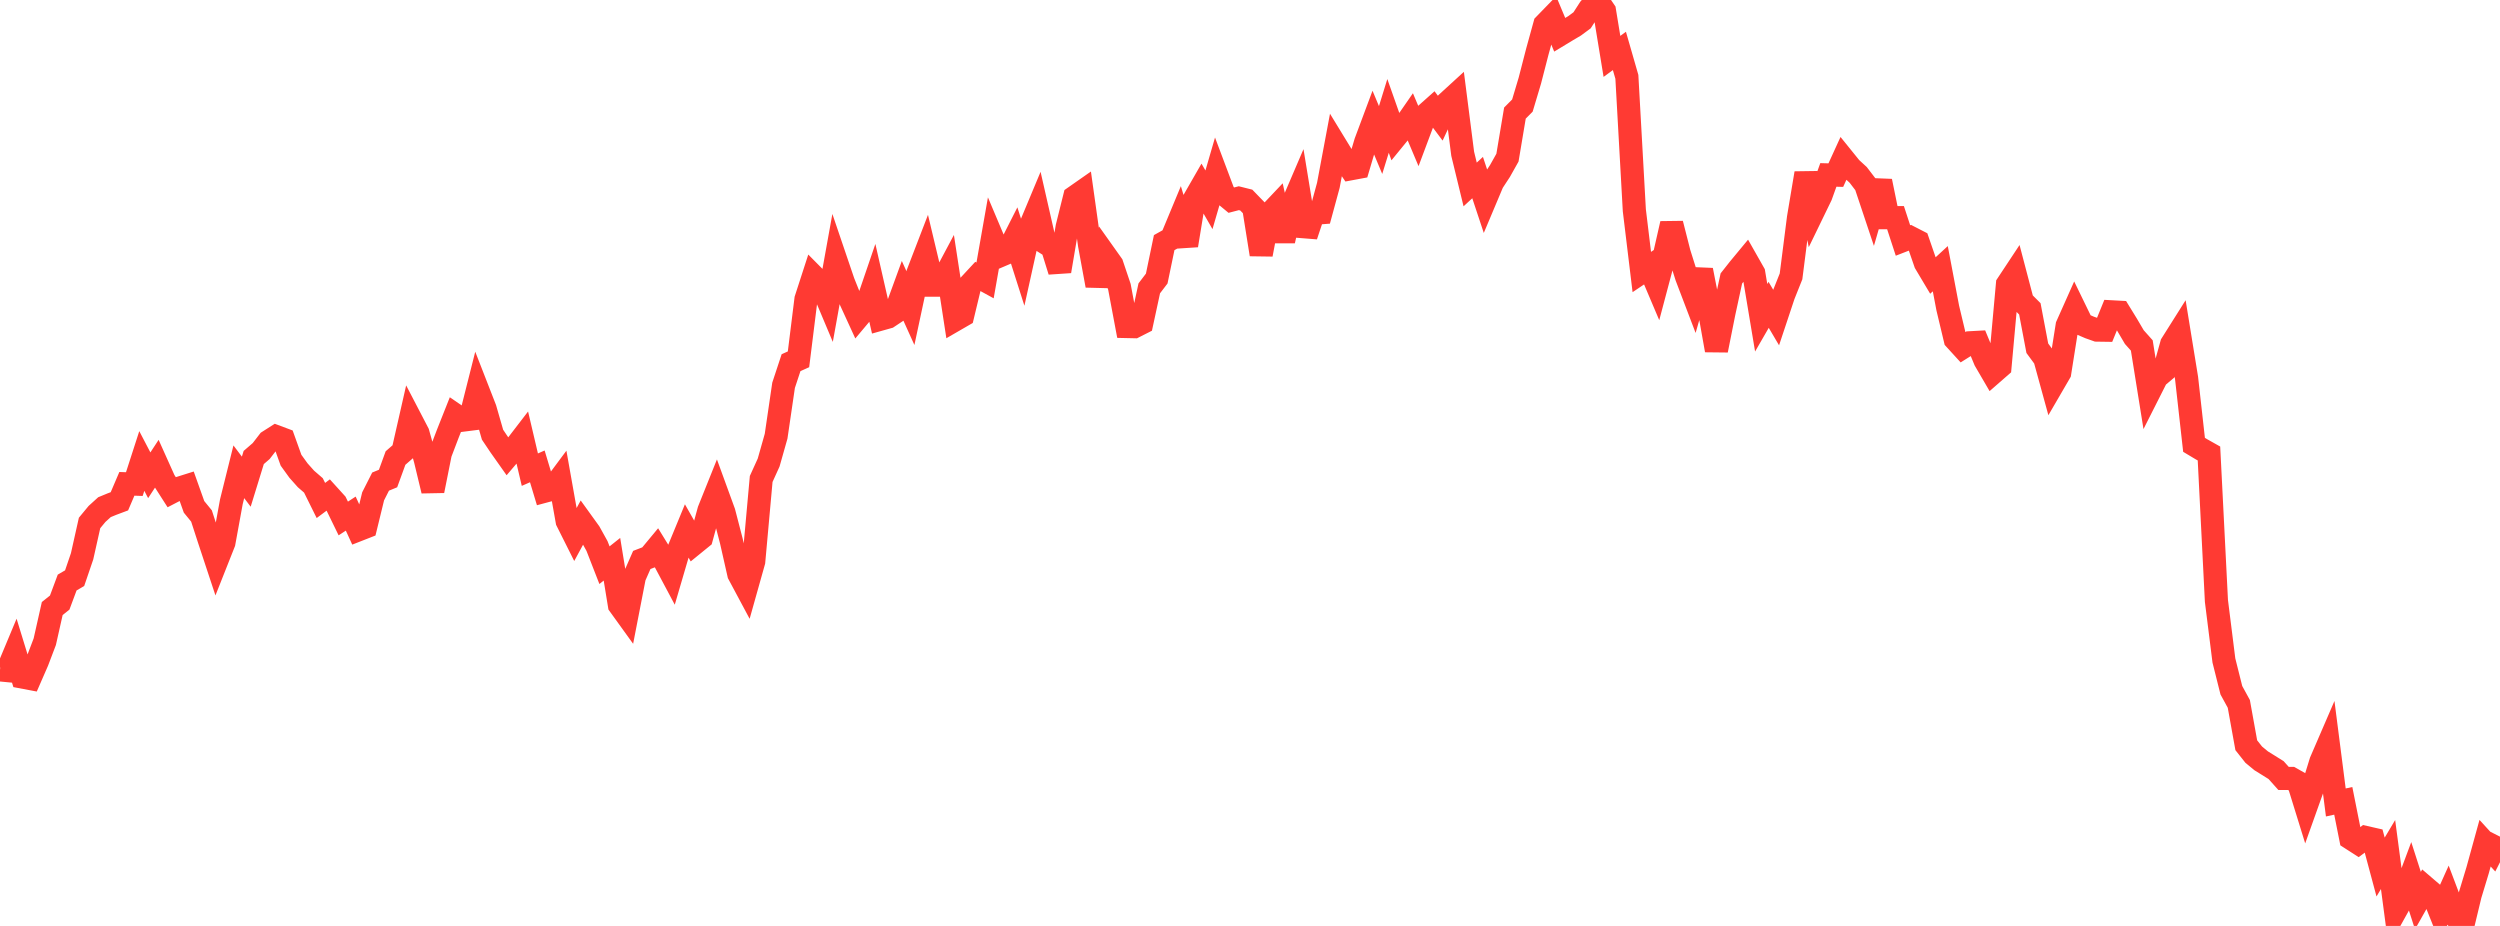 <?xml version="1.0" standalone="no"?>
<!DOCTYPE svg PUBLIC "-//W3C//DTD SVG 1.1//EN" "http://www.w3.org/Graphics/SVG/1.1/DTD/svg11.dtd">

<svg width="135" height="50" viewBox="0 0 135 50" preserveAspectRatio="none" 
  xmlns="http://www.w3.org/2000/svg"
  xmlns:xlink="http://www.w3.org/1999/xlink">


<polyline points="0.0, 36.173 0.403, 36.212 0.806, 35.247 1.209, 36.56 1.612, 36.636 2.015, 35.712 2.418, 34.652 2.821, 32.861 3.224, 32.539 3.627, 31.457 4.03, 31.222 4.433, 30.04 4.836, 28.24 5.239, 27.753 5.642, 27.387 6.045, 27.221 6.448, 27.07 6.851, 26.127 7.254, 26.141 7.657, 24.893 8.06, 25.665 8.463, 25.049 8.866, 25.946 9.269, 26.575 9.672, 26.366 10.075, 26.239 10.478, 27.37 10.881, 27.863 11.284, 29.105 11.687, 30.323 12.09, 29.305 12.493, 27.098 12.896, 25.476 13.299, 26.01 13.701, 24.705 14.104, 24.357 14.507, 23.835 14.91, 23.578 15.313, 23.729 15.716, 24.853 16.119, 25.411 16.522, 25.863 16.925, 26.212 17.328, 27.026 17.731, 26.726 18.134, 27.171 18.537, 27.998 18.94, 27.735 19.343, 28.612 19.746, 28.454 20.149, 26.802 20.552, 26.006 20.955, 25.84 21.358, 24.734 21.761, 24.383 22.164, 22.61 22.567, 23.384 22.97, 24.827 23.373, 26.501 23.776, 24.485 24.179, 23.427 24.582, 22.411 24.985, 22.688 25.388, 22.637 25.791, 21.041 26.194, 22.075 26.597, 23.474 27.0, 24.074 27.403, 24.645 27.806, 24.172 28.209, 23.647 28.612, 25.362 29.015, 25.184 29.418, 26.522 29.821, 26.414 30.224, 25.872 30.627, 28.139 31.03, 28.943 31.433, 28.199 31.836, 28.758 32.239, 29.486 32.642, 30.52 33.045, 30.2 33.448, 32.669 33.851, 33.228 34.254, 31.155 34.657, 30.237 35.06, 30.082 35.463, 29.596 35.866, 30.251 36.269, 31.008 36.672, 29.633 37.075, 28.655 37.478, 29.365 37.881, 29.037 38.284, 27.561 38.687, 26.557 39.09, 27.663 39.493, 29.216 39.896, 30.998 40.299, 31.751 40.701, 30.321 41.104, 25.865 41.507, 24.977 41.91, 23.555 42.313, 20.806 42.716, 19.585 43.119, 19.403 43.522, 16.159 43.925, 14.915 44.328, 15.322 44.731, 16.279 45.134, 14.044 45.537, 15.23 45.94, 16.241 46.343, 17.119 46.746, 16.639 47.149, 15.46 47.552, 17.233 47.955, 17.12 48.358, 16.852 48.761, 15.747 49.164, 16.639 49.567, 14.754 49.97, 13.707 50.373, 15.398 50.776, 15.399 51.179, 14.642 51.582, 17.266 51.985, 17.033 52.388, 15.356 52.791, 14.921 53.194, 15.142 53.597, 12.853 54.0, 13.808 54.403, 13.636 54.806, 12.841 55.209, 14.108 55.612, 12.286 56.015, 11.321 56.418, 13.091 56.821, 13.348 57.224, 14.645 57.627, 12.257 58.03, 10.64 58.433, 10.358 58.836, 13.228 59.239, 15.419 59.642, 13.721 60.045, 14.289 60.448, 15.486 60.851, 17.632 61.254, 17.641 61.657, 17.436 62.06, 15.571 62.463, 15.042 62.866, 13.102 63.269, 12.877 63.672, 11.908 64.075, 13.251 64.478, 10.791 64.881, 10.089 65.284, 10.789 65.687, 9.403 66.09, 10.475 66.493, 10.808 66.896, 10.703 67.299, 10.804 67.701, 11.219 68.104, 13.74 68.507, 11.609 68.91, 11.183 69.313, 13.004 69.716, 11.212 70.119, 10.271 70.522, 12.729 70.925, 11.519 71.328, 11.488 71.731, 10.006 72.134, 7.856 72.537, 8.516 72.94, 9.112 73.343, 9.037 73.746, 7.677 74.149, 6.598 74.552, 7.562 74.955, 6.258 75.358, 7.401 75.761, 6.908 76.164, 6.326 76.567, 7.282 76.97, 6.206 77.373, 5.847 77.776, 6.384 78.179, 5.522 78.582, 5.153 78.985, 8.303 79.388, 9.961 79.791, 9.589 80.194, 10.804 80.597, 9.847 81.0, 9.231 81.403, 8.513 81.806, 6.107 82.209, 5.701 82.612, 4.353 83.015, 2.791 83.418, 1.328 83.821, 0.913 84.224, 1.876 84.627, 1.632 85.03, 1.394 85.433, 1.096 85.836, 0.47 86.239, 0.0 86.642, 0.59 87.045, 3.046 87.448, 2.75 87.851, 4.15 88.254, 11.355 88.657, 14.689 89.06, 14.418 89.463, 15.368 89.866, 13.851 90.269, 12.079 90.672, 13.661 91.075, 14.942 91.478, 16 91.881, 14.587 92.284, 16.651 92.687, 18.914 93.09, 16.898 93.493, 15.036 93.896, 14.525 94.299, 14.038 94.701, 14.747 95.104, 17.16 95.507, 16.461 95.91, 17.145 96.313, 15.934 96.716, 14.925 97.119, 11.759 97.522, 9.354 97.925, 11.397 98.328, 10.566 98.731, 9.446 99.134, 9.457 99.537, 8.575 99.94, 9.074 100.343, 9.444 100.746, 9.971 101.149, 11.177 101.552, 9.784 101.955, 11.754 102.358, 11.754 102.761, 12.987 103.164, 12.83 103.567, 13.037 103.97, 14.205 104.373, 14.881 104.776, 14.51 105.179, 16.633 105.582, 18.322 105.985, 18.763 106.388, 18.51 106.791, 18.488 107.194, 19.46 107.597, 20.152 108.0, 19.8 108.403, 15.35 108.806, 14.741 109.209, 16.276 109.612, 16.678 110.015, 18.805 110.418, 19.352 110.821, 20.82 111.224, 20.127 111.627, 17.581 112.03, 16.678 112.433, 17.508 112.836, 17.681 113.239, 17.824 113.642, 17.83 114.045, 16.84 114.448, 16.862 114.851, 17.518 115.254, 18.203 115.657, 18.655 116.06, 21.167 116.463, 20.369 116.866, 20.03 117.269, 18.58 117.672, 17.941 118.075, 20.418 118.478, 24.021 118.881, 24.262 119.284, 24.489 119.687, 32.45 120.09, 35.664 120.493, 37.272 120.896, 38.01 121.299, 40.243 121.701, 40.751 122.104, 41.084 122.507, 41.334 122.91, 41.586 123.313, 42.036 123.716, 42.035 124.119, 42.263 124.522, 43.565 124.925, 42.435 125.328, 41.126 125.731, 40.193 126.134, 43.333 126.537, 43.245 126.94, 45.267 127.343, 45.526 127.746, 45.225 128.149, 45.317 128.552, 46.82 128.955, 46.145 129.358, 49.184 129.761, 48.46 130.164, 47.379 130.567, 48.633 130.97, 47.919 131.373, 48.264 131.776, 49.273 132.179, 48.377 132.582, 49.442 132.985, 50.0 133.388, 48.325 133.791, 46.996 134.194, 45.532 134.597, 45.973 135.0, 45.179" fill="none" stroke="#ff3a33" stroke-width="1.25"/>

</svg>